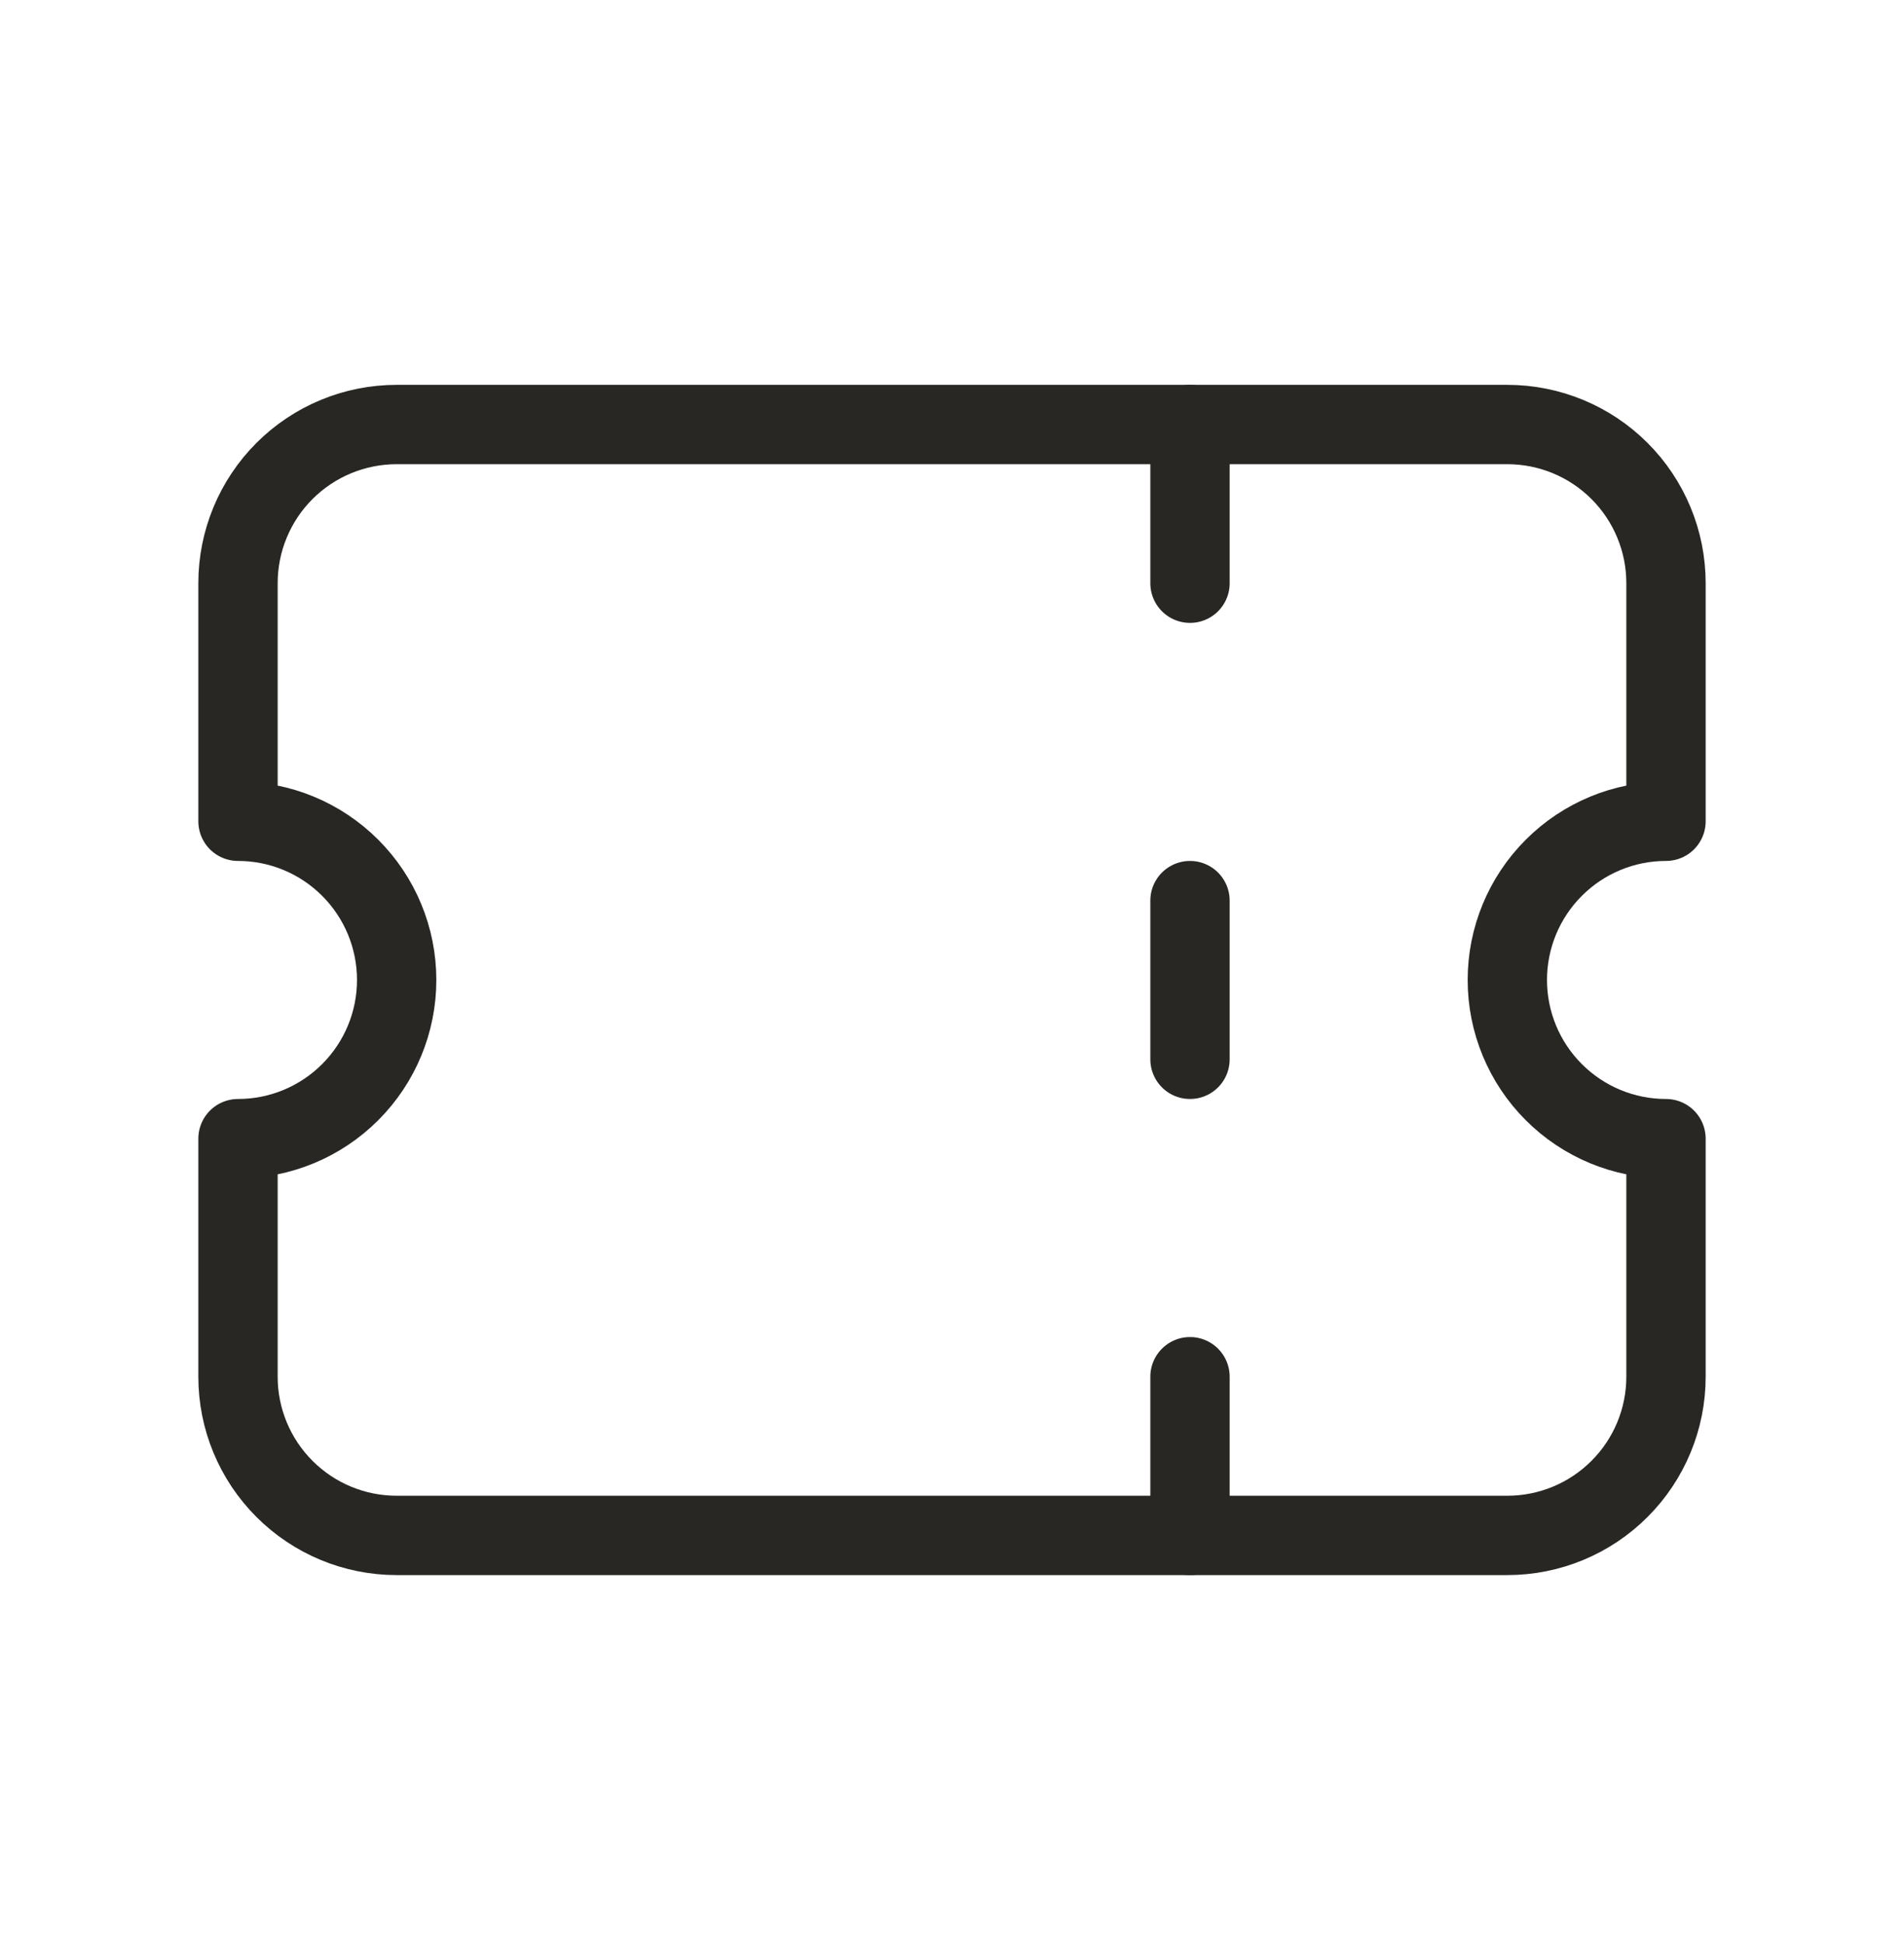 <svg xmlns="http://www.w3.org/2000/svg" width="48" height="49" viewBox="0 0 48 49" fill="none">
<path d="M30 10.7V14.7" stroke="#282723" stroke-width="2" stroke-linecap="round" stroke-linejoin="round"/>
<path d="M30 22.7V26.7" stroke="#282723" stroke-width="2" stroke-linecap="round" stroke-linejoin="round"/>
<path d="M30 34.7V38.7" stroke="#282723" stroke-width="2" stroke-linecap="round" stroke-linejoin="round"/>
<path d="M10 10.7H38C39.061 10.7 40.078 11.121 40.828 11.871C41.579 12.622 42 13.639 42 14.7V20.7C40.939 20.7 39.922 21.121 39.172 21.872C38.421 22.622 38 23.639 38 24.7C38 25.761 38.421 26.778 39.172 27.528C39.922 28.279 40.939 28.7 42 28.7V34.7C42 35.761 41.579 36.778 40.828 37.528C40.078 38.279 39.061 38.7 38 38.7H10C8.939 38.7 7.922 38.279 7.172 37.528C6.421 36.778 6 35.761 6 34.7V28.7C7.061 28.7 8.078 28.279 8.828 27.528C9.579 26.778 10 25.761 10 24.7C10 23.639 9.579 22.622 8.828 21.872C8.078 21.121 7.061 20.7 6 20.7V14.7C6 13.639 6.421 12.622 7.172 11.871C7.922 11.121 8.939 10.7 10 10.7" stroke="#282723" stroke-width="2" stroke-linecap="round" stroke-linejoin="round"/>
</svg>